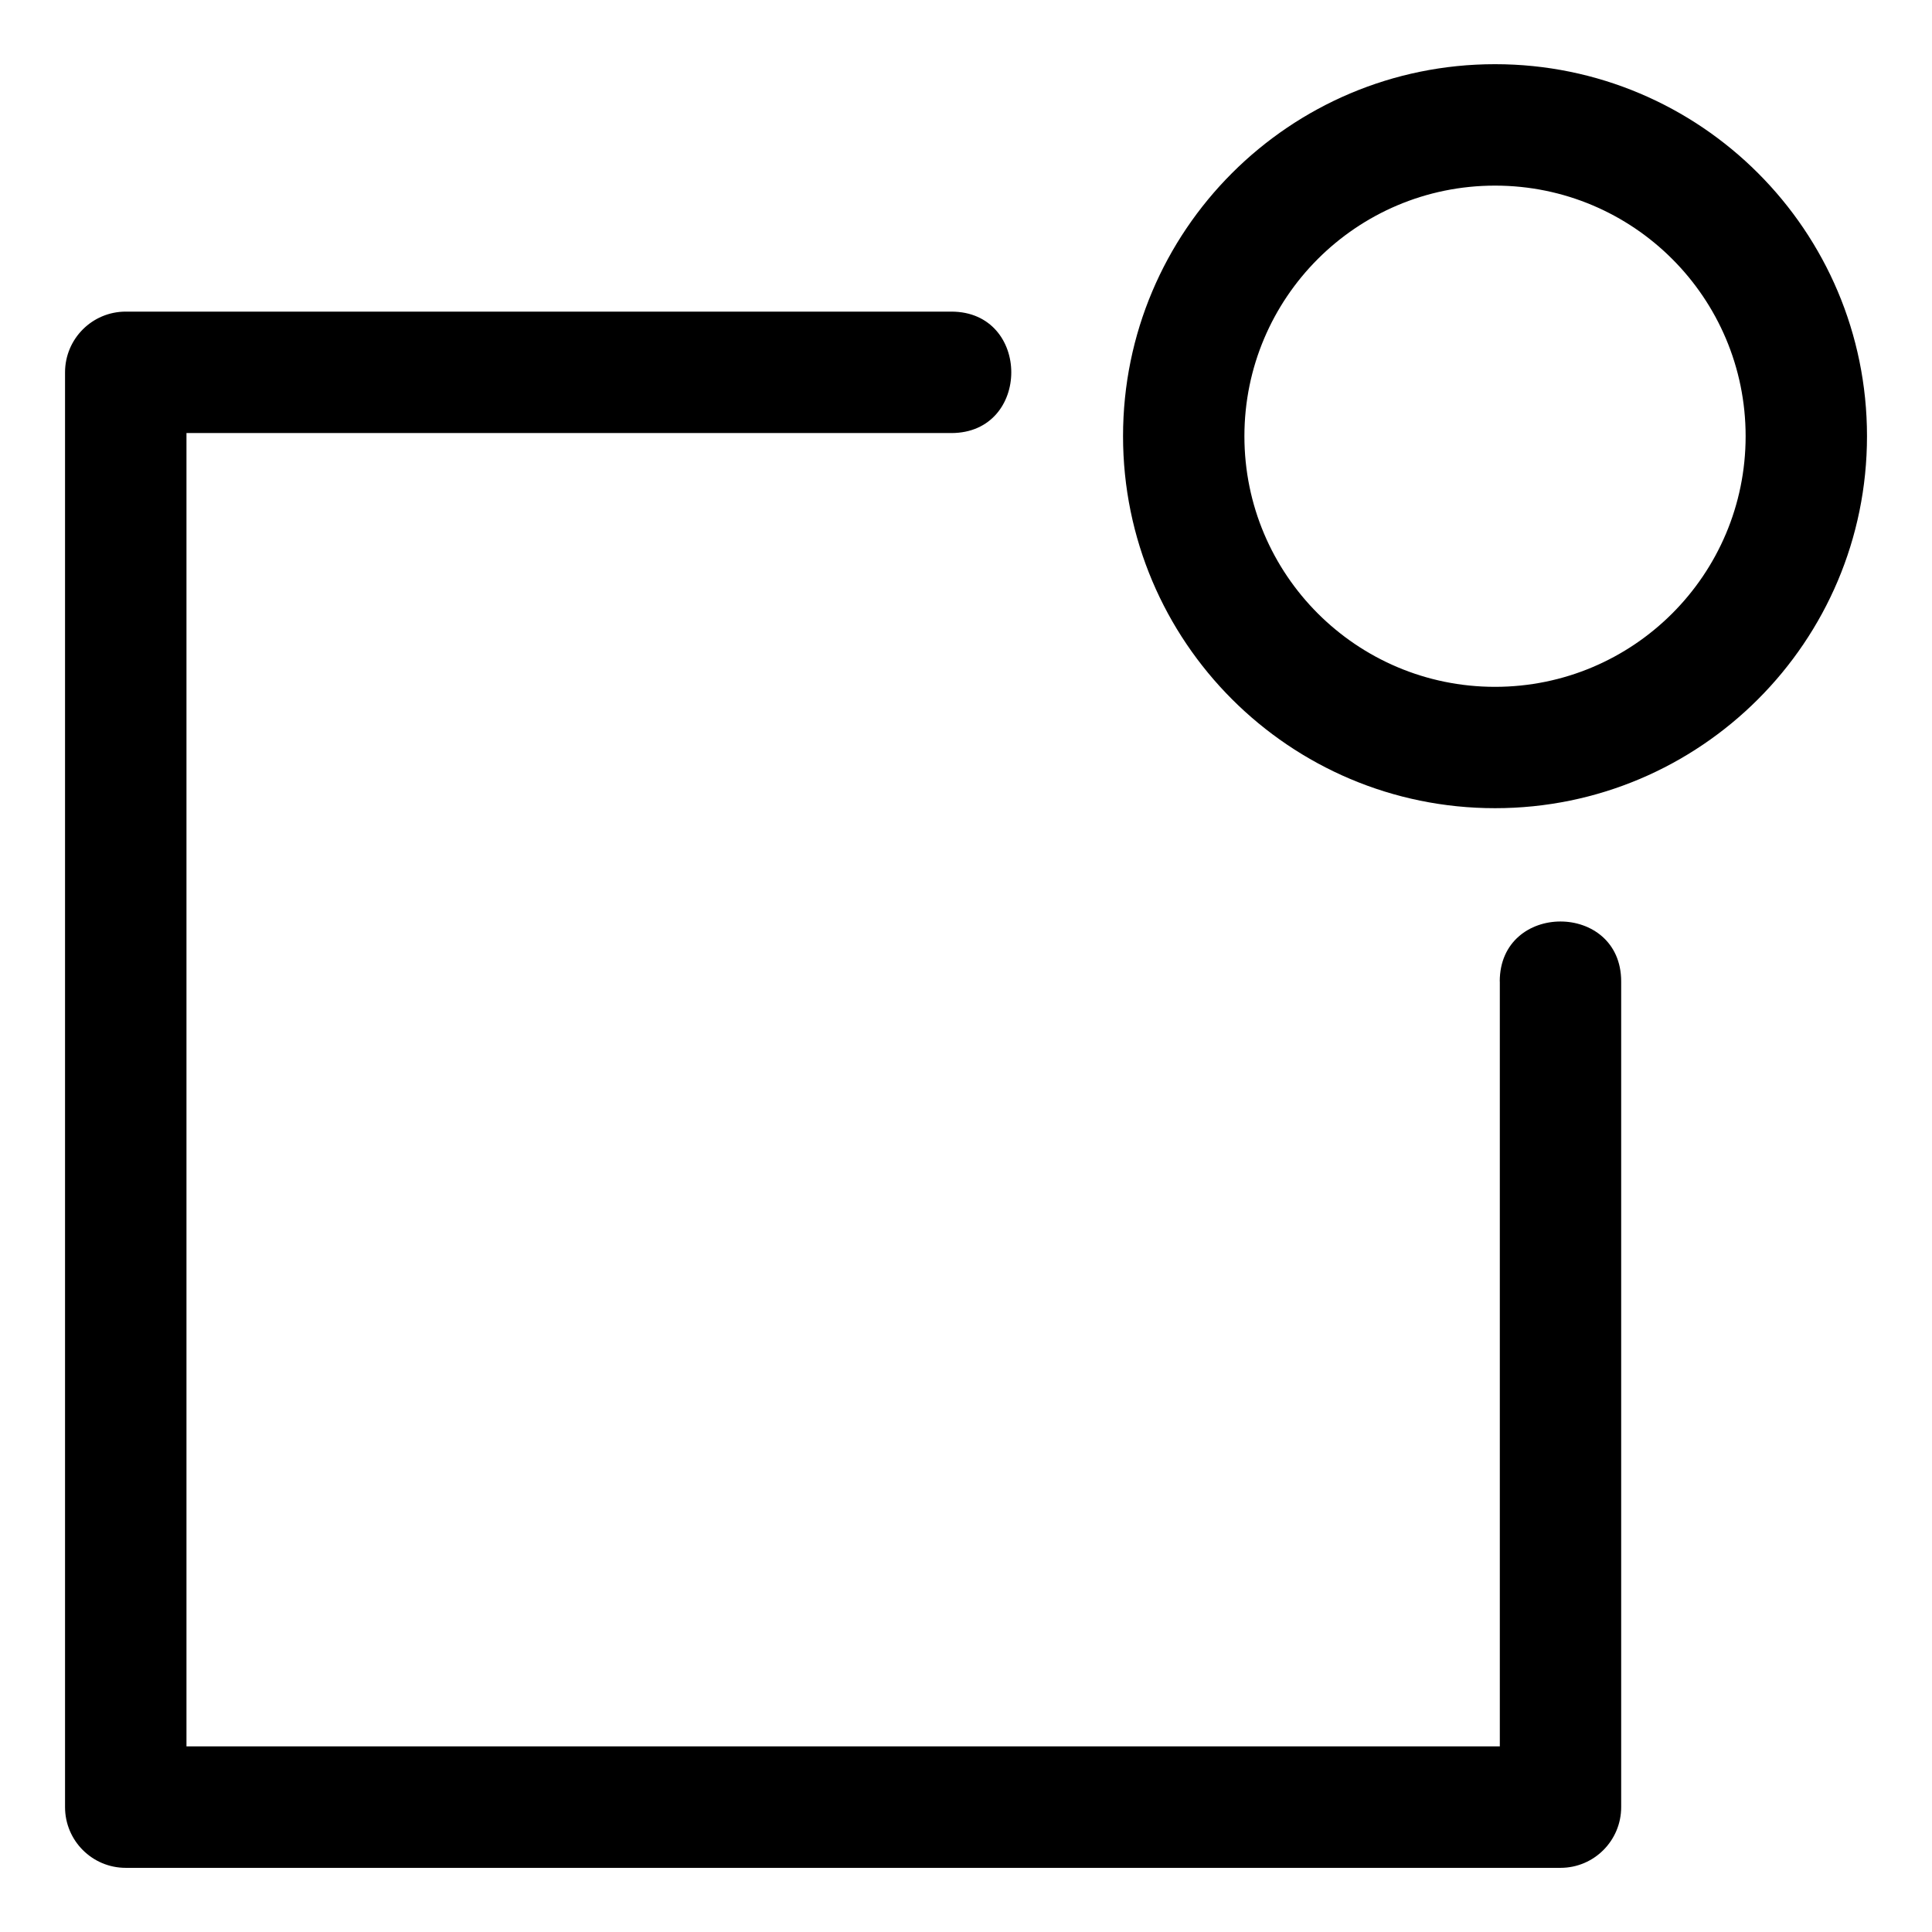 <?xml version="1.0" encoding="UTF-8"?>
<!-- Uploaded to: SVG Find, www.svgrepo.com, Generator: SVG Find Mixer Tools -->
<svg fill="#000000" width="800px" height="800px" version="1.1" viewBox="144 144 512 512" xmlns="http://www.w3.org/2000/svg">
 <path d="m541.45 404.1c0-21.191 32.18-21.191 32.18 0v218.8c0 8.887-7.195 16.098-16.082 16.098h-380.23c-8.887 0-16.082-7.211-16.082-16.098v-380.22c0-8.887 7.195-16.098 16.082-16.098h218.8c21.176 0 21.176 32.18 0 32.18h-202.7v348.05h348.05v-202.7zm-1.254-243.09c54.441 0 98.578 44.133 98.578 98.578 0 54.441-44.133 98.59-98.578 98.59-54.441 0-98.578-44.148-98.578-98.59s44.133-98.578 98.578-98.578zm0 32.18c-36.684 0-66.414 29.73-66.414 66.414s29.73 66.414 66.414 66.414 66.414-29.73 66.414-66.414-29.73-66.414-66.414-66.414z"/>
</svg>